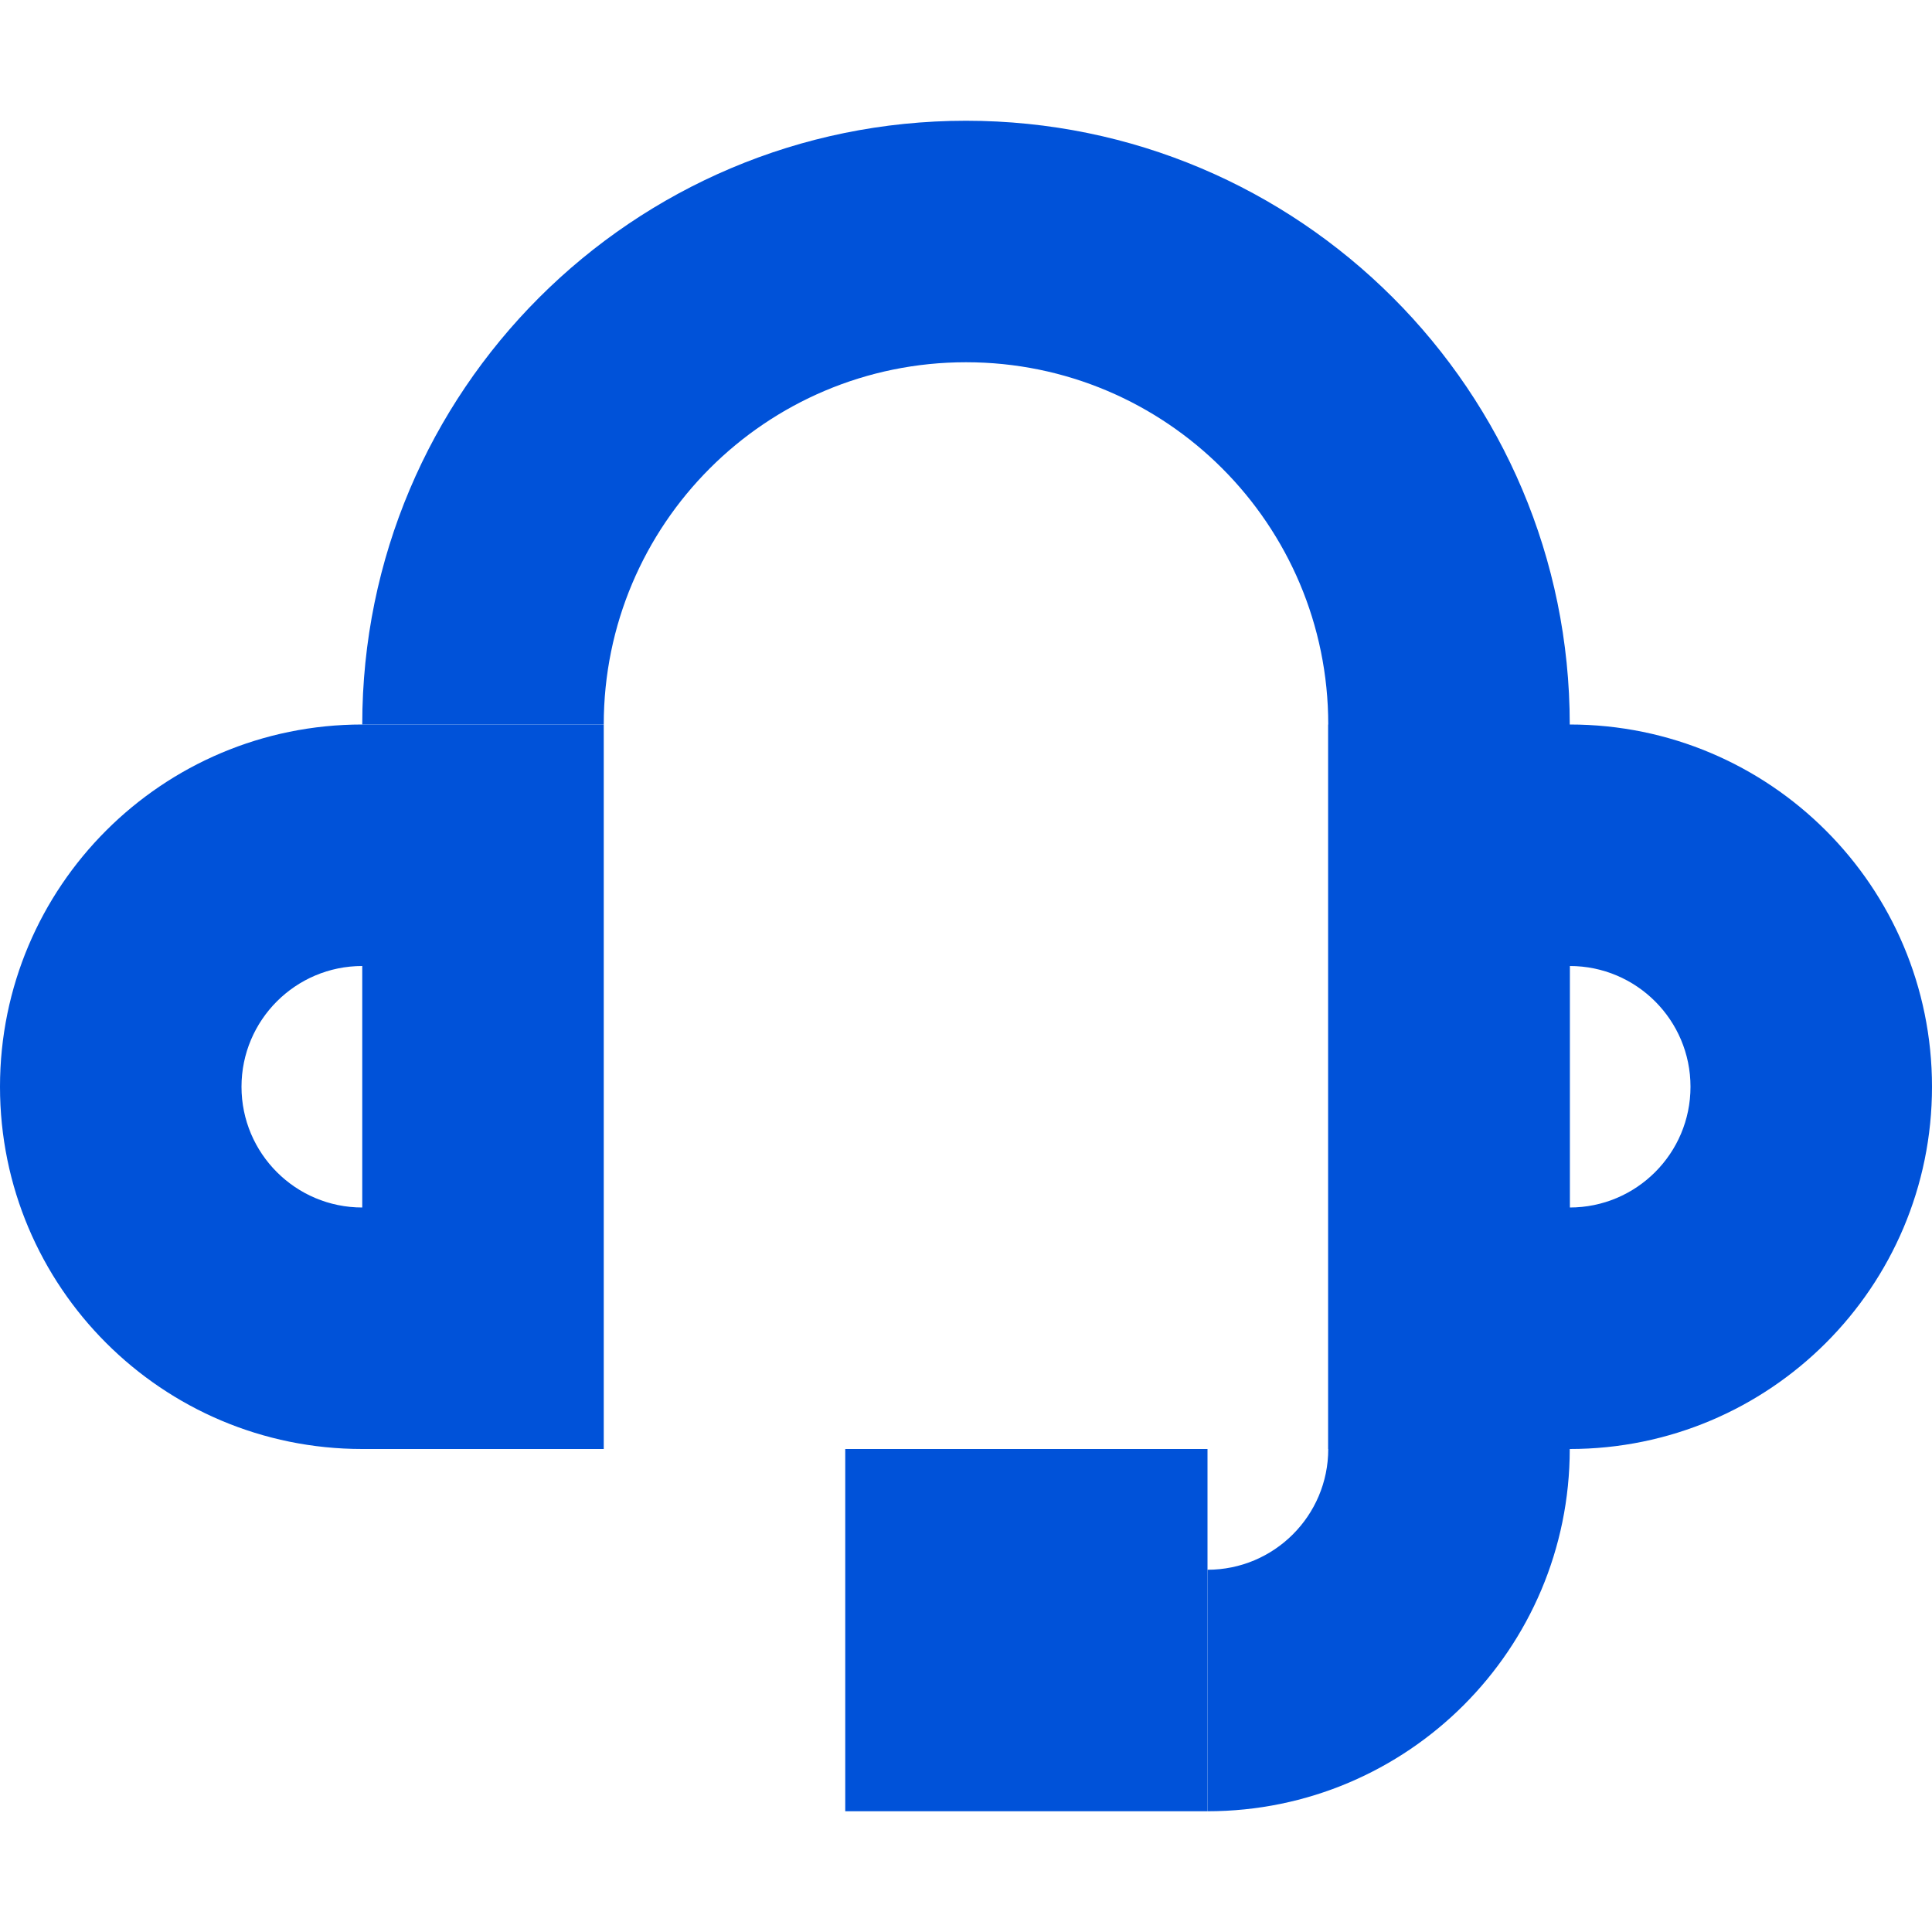<?xml version="1.0" encoding="UTF-8"?>
<svg width="16px" height="16px" viewBox="0 0 16 16" version="1.1" xmlns="http://www.w3.org/2000/svg" xmlns:xlink="http://www.w3.org/1999/xlink">
    <title>画板</title>
    <g id="画板" stroke="none" stroke-width="1" fill="none" fill-rule="evenodd">
        <g id="分组" transform="translate(0, 1)" fill="#0052D9">
            <path d="M5,5 C5,3.343 6.343,2 8,2 C9.657,2 11,3.343 11,5 L11,11 C11,11.552 10.552,12 10,12 L10,14 C11.657,14 13,12.657 13,11 L13,5 C13,2.239 10.761,0 8,0 C5.239,0 3,2.239 3,5 L5,5 Z" id="路径" fill-rule="nonzero"></path>
            <path d="M3,5 L5,5 L5,11 L3,11 C1.343,11 0,9.657 0,8 C0,6.343 1.343,5 3,5 Z M2,8 C2,8.552 2.448,9 3,9 L3,7 C2.448,7 2,7.448 2,8 Z" id="矩形" fill-rule="nonzero"></path>
            <path d="M14,5 L16,5 L16,11 L14,11 C12.343,11 11,9.657 11,8 C11,6.343 12.343,5 14,5 Z M13,8 C13,8.552 13.448,9 14,9 L14,7 C13.448,7 13,7.448 13,8 Z" id="矩形" fill-rule="nonzero" transform="translate(13.5, 8) rotate(-180) translate(-13.5, -8) "></path>
            <rect id="矩形" x="7" y="11" width="3" height="3"></rect>
        </g>
    </g>
</svg>